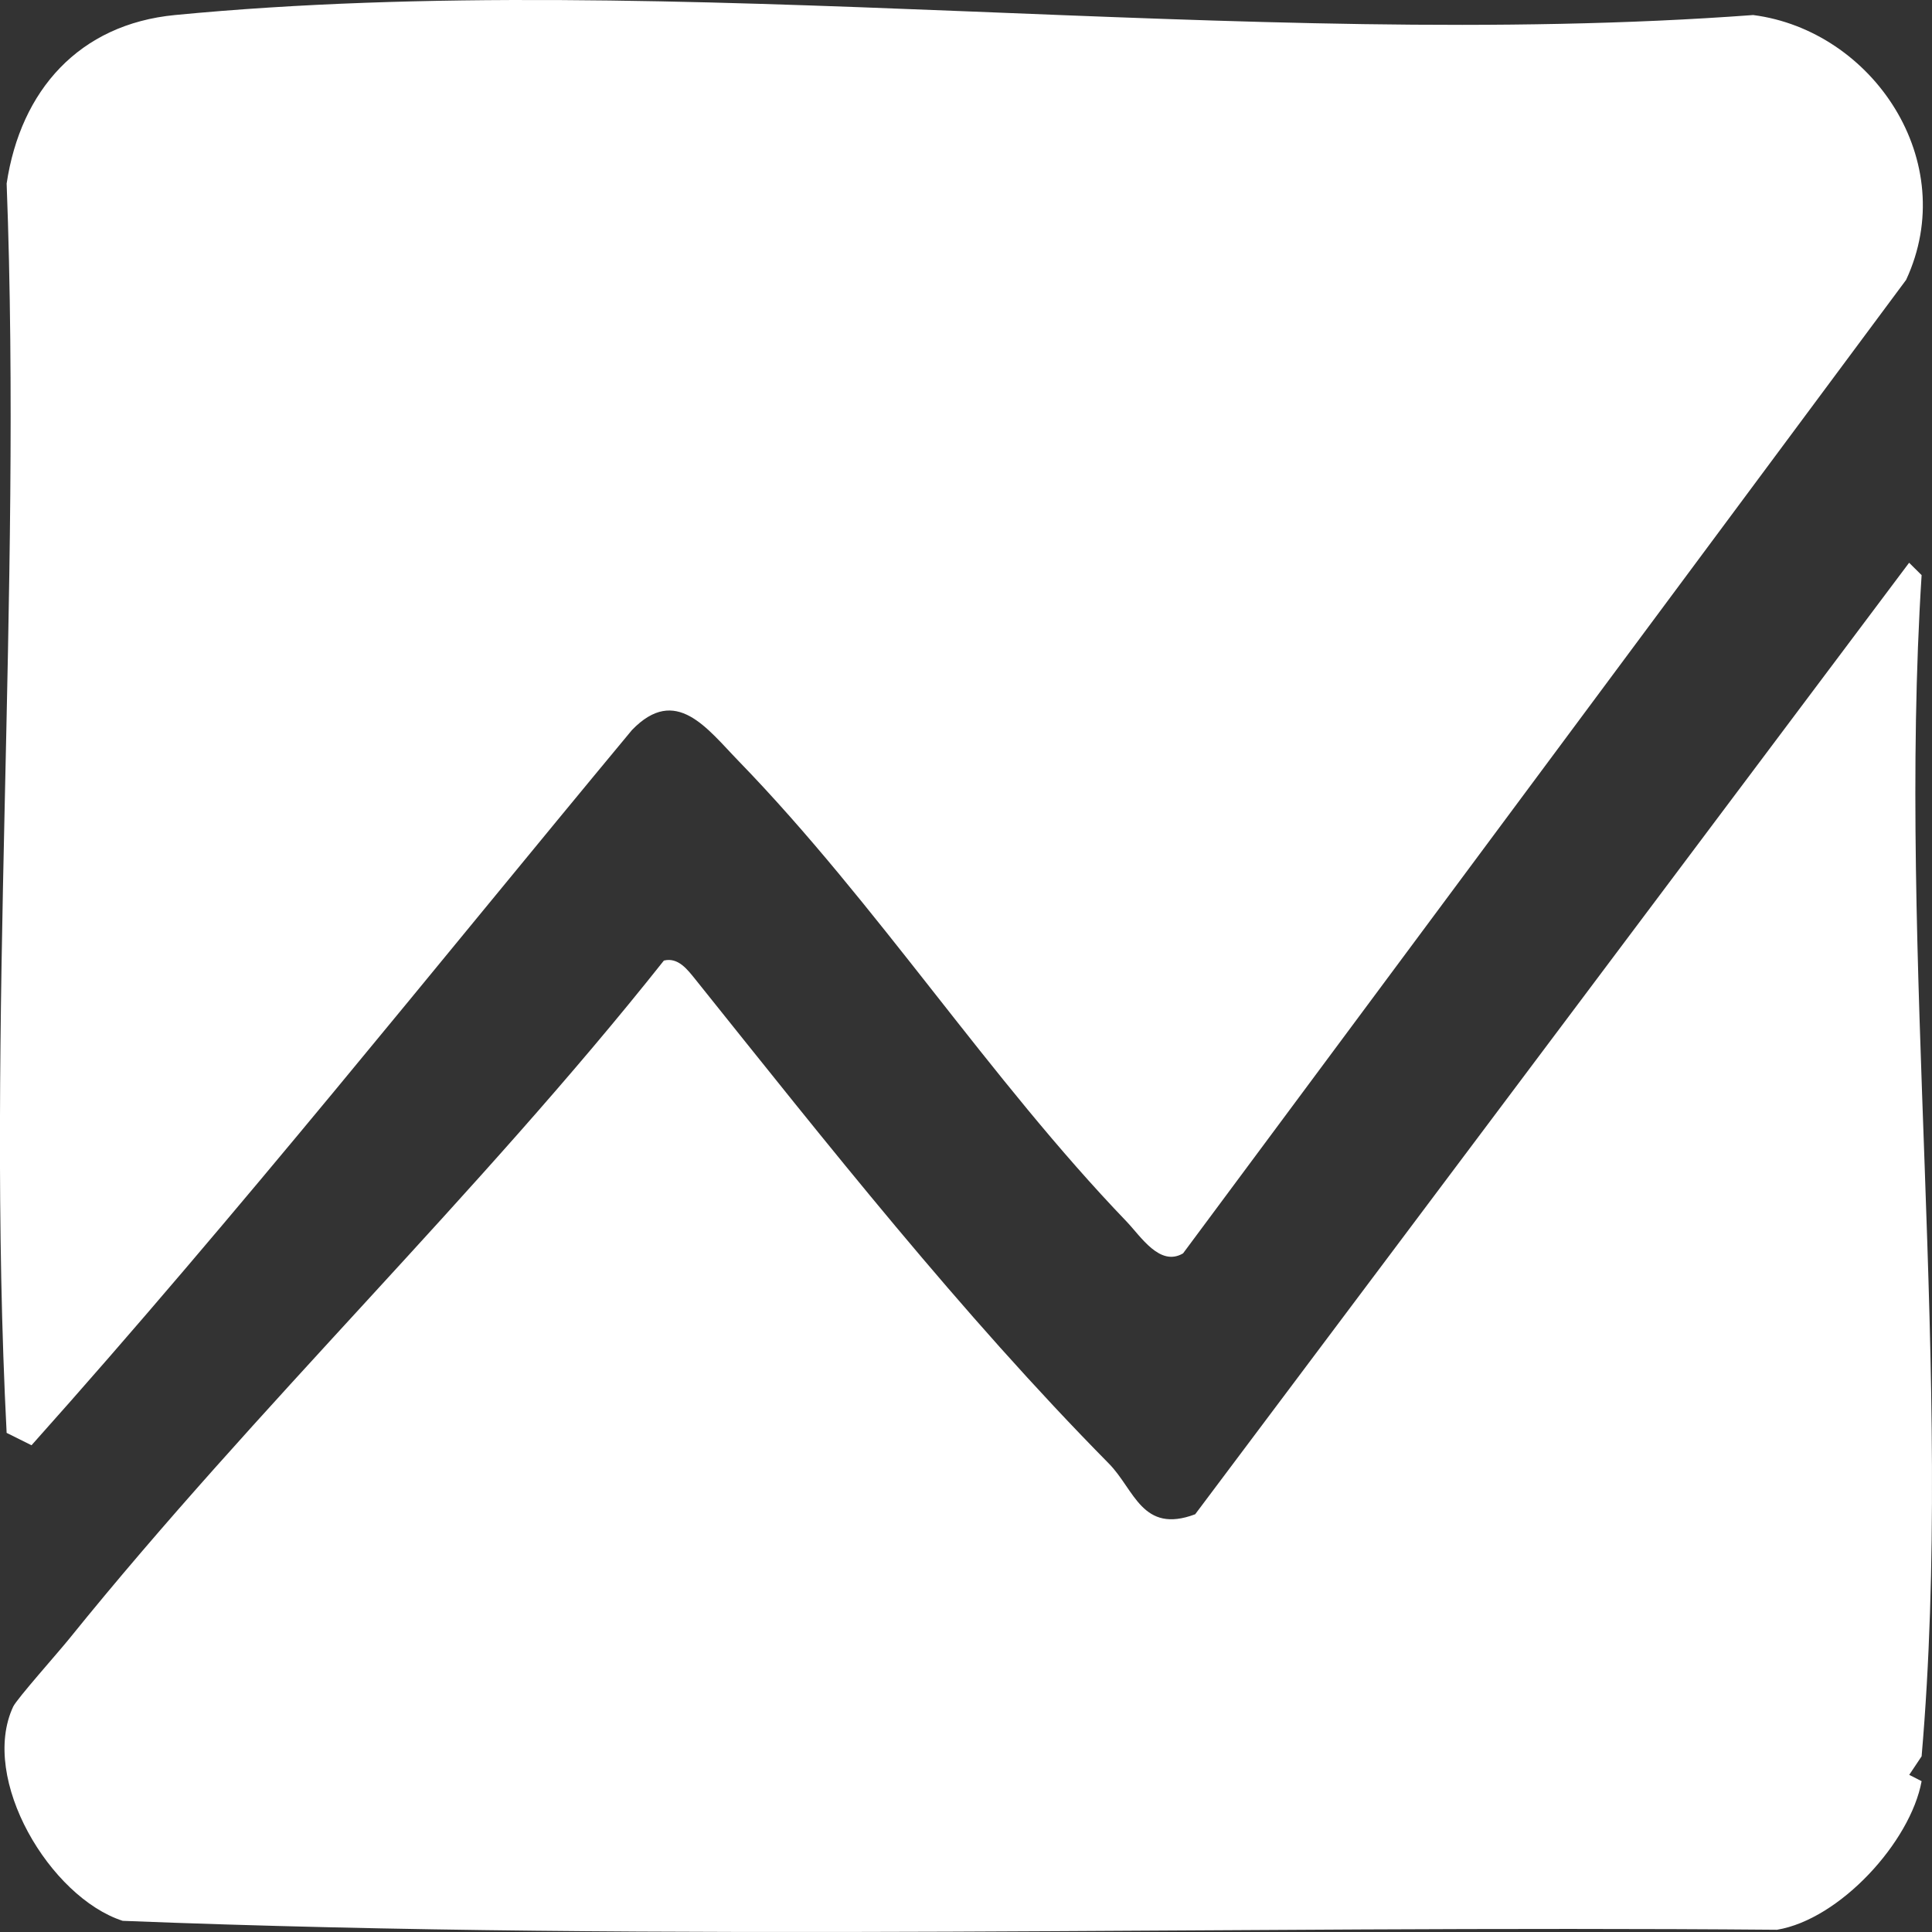 <svg width="32" height="32" viewBox="0 0 32 32" fill="none" xmlns="http://www.w3.org/2000/svg">
<rect x="0" y="0" width="32" height="32" fill="#333333" stroke="none"/>
<g clipPath="url(#clip0_1296_1955)">
<path d="M0.11 23.736C-0.238 16.942 0.369 9.866 0.11 3.04C0.342 1.495 1.31 0.402 2.898 0.249C11.139 -0.546 20.66 0.871 29.038 0.249C31.019 0.505 32.483 2.675 31.571 4.636L19.595 20.76C19.211 20.985 18.898 20.482 18.66 20.233C16.377 17.857 14.53 14.973 12.237 12.609C11.711 12.068 11.195 11.337 10.467 12.092C7.175 16.055 3.955 20.097 0.522 23.938L0.108 23.732L0.11 23.736Z" fill="white"/>
<path d="M31.828 9.526C31.424 15.853 32.369 22.842 31.828 29.09L31.623 29.397L31.828 29.502C31.643 30.509 30.474 31.79 29.433 31.963C20.308 31.885 11.126 32.175 2.032 31.815C0.827 31.425 -0.34 29.465 0.218 28.268C0.28 28.137 0.96 27.375 1.151 27.138C4.264 23.281 7.911 19.8 10.996 15.91C11.234 15.851 11.389 16.063 11.514 16.217C13.695 18.94 15.915 21.757 18.367 24.242C18.792 24.673 18.917 25.412 19.796 25.081L31.621 9.321L31.828 9.526Z" fill="white"/>
</g>
<defs>
<clipPath id="clip0_1296_1955">
<rect width="32" height="32" fill="white"/>
</clipPath>
</defs>
</svg>
